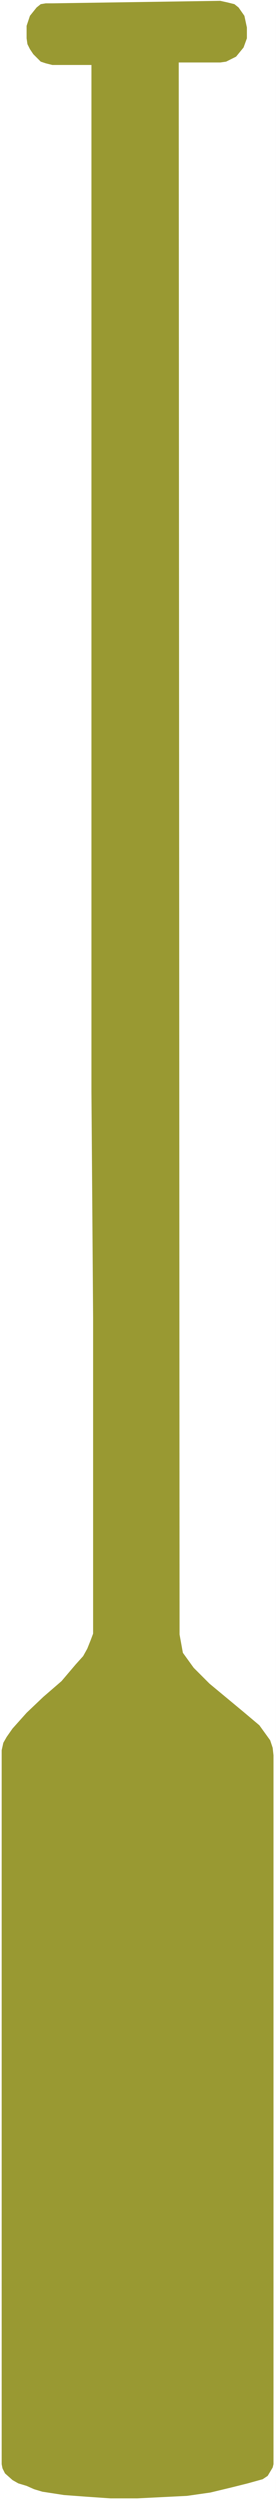 <?xml version="1.0" encoding="UTF-8" standalone="no"?>
<svg
   version="1.0"
   width="8.433mm"
   height="76.225mm"
   id="svg2"
   sodipodi:docname="Oar.WMF"
   xmlns:inkscape="http://www.inkscape.org/namespaces/inkscape"
   xmlns:sodipodi="http://sodipodi.sourceforge.net/DTD/sodipodi-0.dtd"
   xmlns="http://www.w3.org/2000/svg"
   xmlns:svg="http://www.w3.org/2000/svg">
  <rect width="100%" height="100%" fill="#333333" stroke="none"/>
  <sodipodi:namedview
     id="namedview2"
     pagecolor="#ffffff"
     bordercolor="#000000"
     borderopacity="0.25"
     inkscape:showpageshadow="2"
     inkscape:pageopacity="0.0"
     inkscape:pagecheckerboard="0"
     inkscape:deskcolor="#d1d1d1"
     inkscape:document-units="mm" />
  <defs
     id="defs1">
    <pattern
       id="WMFhbasepattern"
       patternUnits="userSpaceOnUse"
       width="6"
       height="6"
       x="0"
       y="0" />
  </defs>
  <path
     style="fill:#ffffff;fill-opacity:1;fill-rule:evenodd;stroke:none"
     d="M 0,288.096 H 31.872 V 0 H 0 Z"
     id="path1" />
  <path
     style="fill:#999932;fill-opacity:1;fill-rule:evenodd;stroke:none"
     d="m 6.048,0.384 19.392,-0.288 0.864,0.192 0.768,0.192 0.48,0.384 0.672,0.96 0.288,1.344 V 4.416 L 28.128,5.472 27.264,6.528 26.112,7.104 25.44,7.2 h -4.8 l 0.096,181.152 0.192,1.056 0.192,1.056 1.248,1.728 1.824,1.824 3.936,3.264 1.824,1.536 1.248,1.728 0.288,0.864 0.096,0.864 v 81.696 l -0.096,0.384 -0.288,0.48 -0.288,0.48 -0.576,0.384 -1.728,0.48 -1.92,0.48 -2.4,0.576 -2.688,0.384 -5.76,0.288 h -3.072 l -2.784,-0.192 -2.592,-0.192 -2.496,-0.384 -0.96,-0.288 -0.864,-0.384 -0.96,-0.288 -0.672,-0.384 -0.864,-0.768 -0.288,-0.576 -0.096,-0.48 v -82.272 l 0.192,-0.864 0.384,-0.672 0.672,-0.96 1.632,-1.824 1.92,-1.824 2.112,-1.824 1.632,-1.92 0.864,-0.96 0.48,-0.864 0.384,-0.96 0.288,-0.768 V 151.872 L 10.56,125.856 V 7.488 H 6.048 L 5.28,7.296 4.704,7.104 4.224,6.624 3.84,6.24 3.456,5.664 3.168,5.088 3.072,4.416 V 2.976 L 3.456,1.824 3.84,1.344 4.224,0.864 4.704,0.48 5.28,0.384 Z"
     id="path2" />
</svg>

